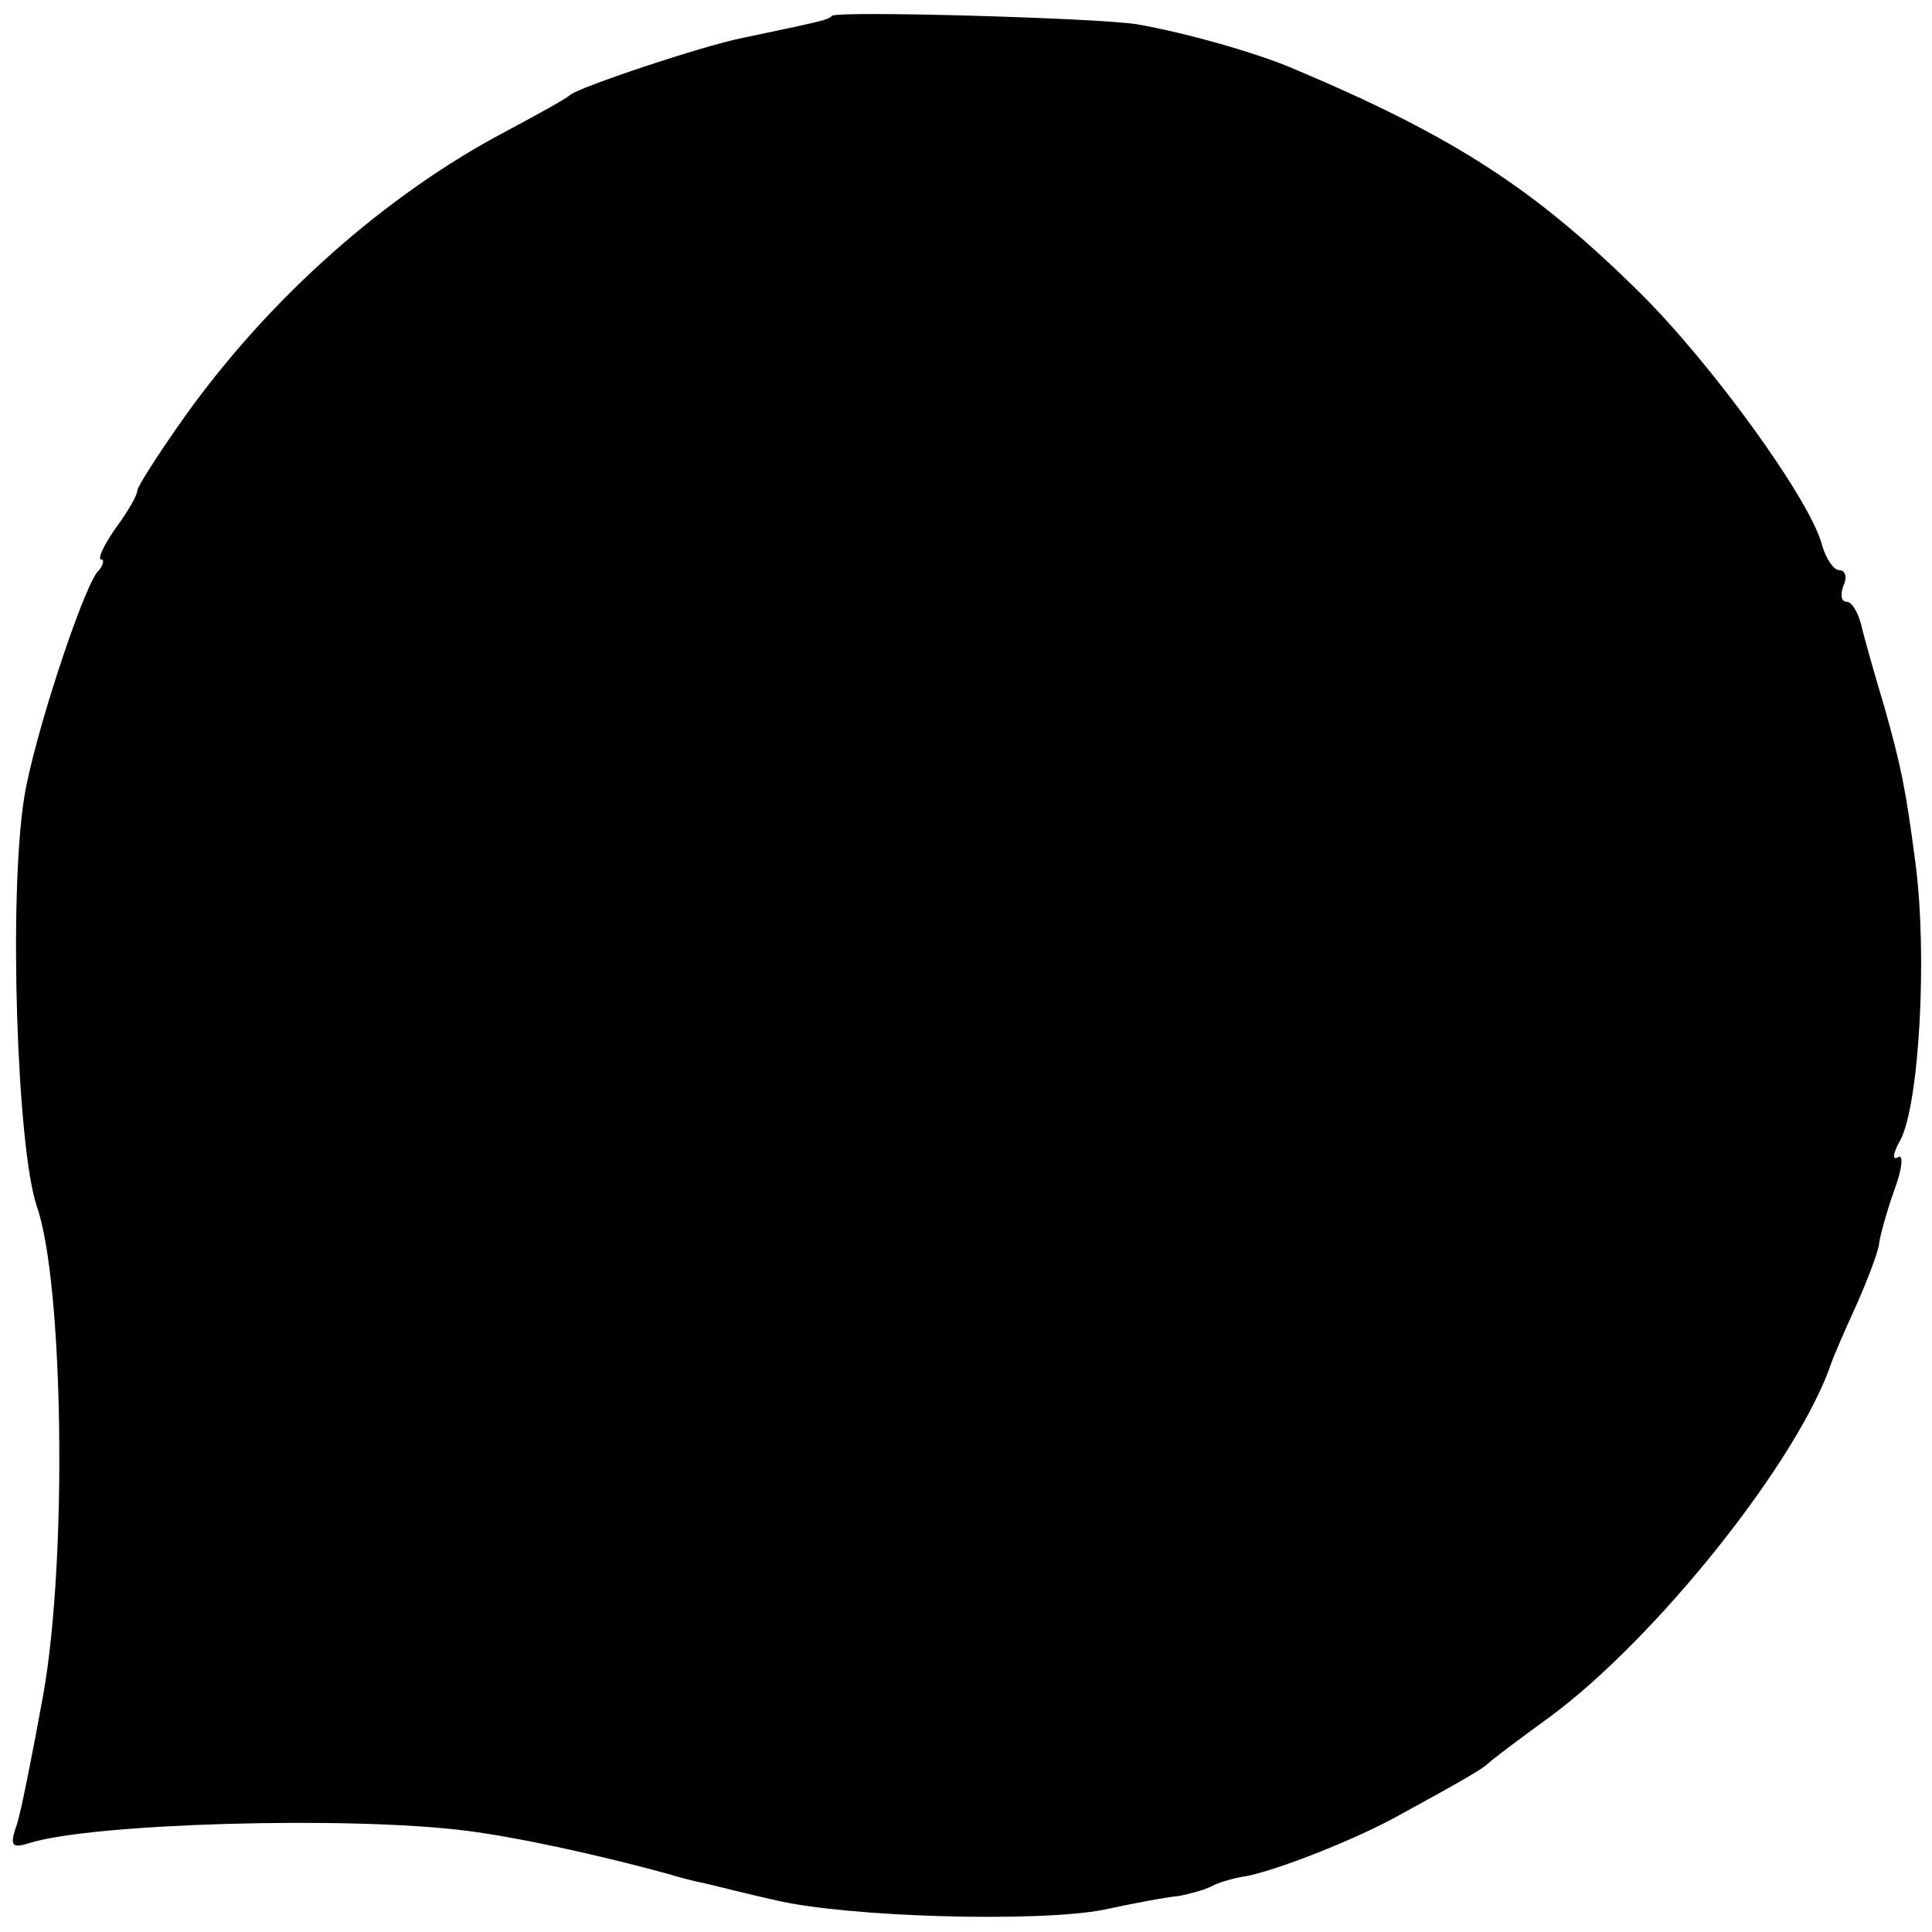 <?xml version="1.0" standalone="no"?>
<!DOCTYPE svg PUBLIC "-//W3C//DTD SVG 20010904//EN"
 "http://www.w3.org/TR/2001/REC-SVG-20010904/DTD/svg10.dtd">
<svg version="1.0" xmlns="http://www.w3.org/2000/svg"
 width="183pt" height="183pt" viewBox="0 0 183 183"
 preserveAspectRatio="xMidYMid meet">
<g transform="translate(0,183) scale(0.1,-0.1)"
fill="#000000" stroke="none">
<path d="M788 1815 c-3 -4 -14 -6 -85 -21 -36 -7 -156 -47 -163 -54 -3 -3 -30
-18 -60 -34 -114 -60 -225 -158 -306 -272 -24 -34 -44 -65 -44 -69 0 -4 -9
-20 -21 -36 -11 -16 -17 -29 -13 -29 3 0 2 -6 -4 -12 -15 -20 -60 -157 -69
-213 -15 -93 -7 -333 12 -388 25 -72 29 -333 6 -462 -10 -55 -21 -111 -25
-123 -7 -20 -5 -23 11 -18 59 19 303 26 414 12 48 -6 122 -22 192 -41 9 -3 25
-7 35 -9 9 -2 40 -10 67 -16 68 -16 248 -21 310 -9 28 6 59 12 71 13 11 2 25
6 31 9 5 3 20 8 34 10 30 6 104 35 145 58 64 35 79 44 84 49 3 3 28 22 57 43
101 74 237 244 268 337 1 3 11 27 23 53 12 27 22 54 22 60 1 7 7 29 14 49 8
21 9 35 4 32 -6 -4 -5 4 2 16 18 34 26 177 14 265 -9 68 -13 88 -29 145 -9 30
-19 65 -22 78 -3 12 -9 22 -14 22 -5 0 -6 7 -3 15 4 8 2 15 -4 15 -5 0 -12 10
-16 23 -10 42 -105 173 -173 240 -99 98 -176 148 -328 212 -35 15 -102 34
-148 42 -37 6 -284 13 -289 8z"/>
</g>
</svg>
